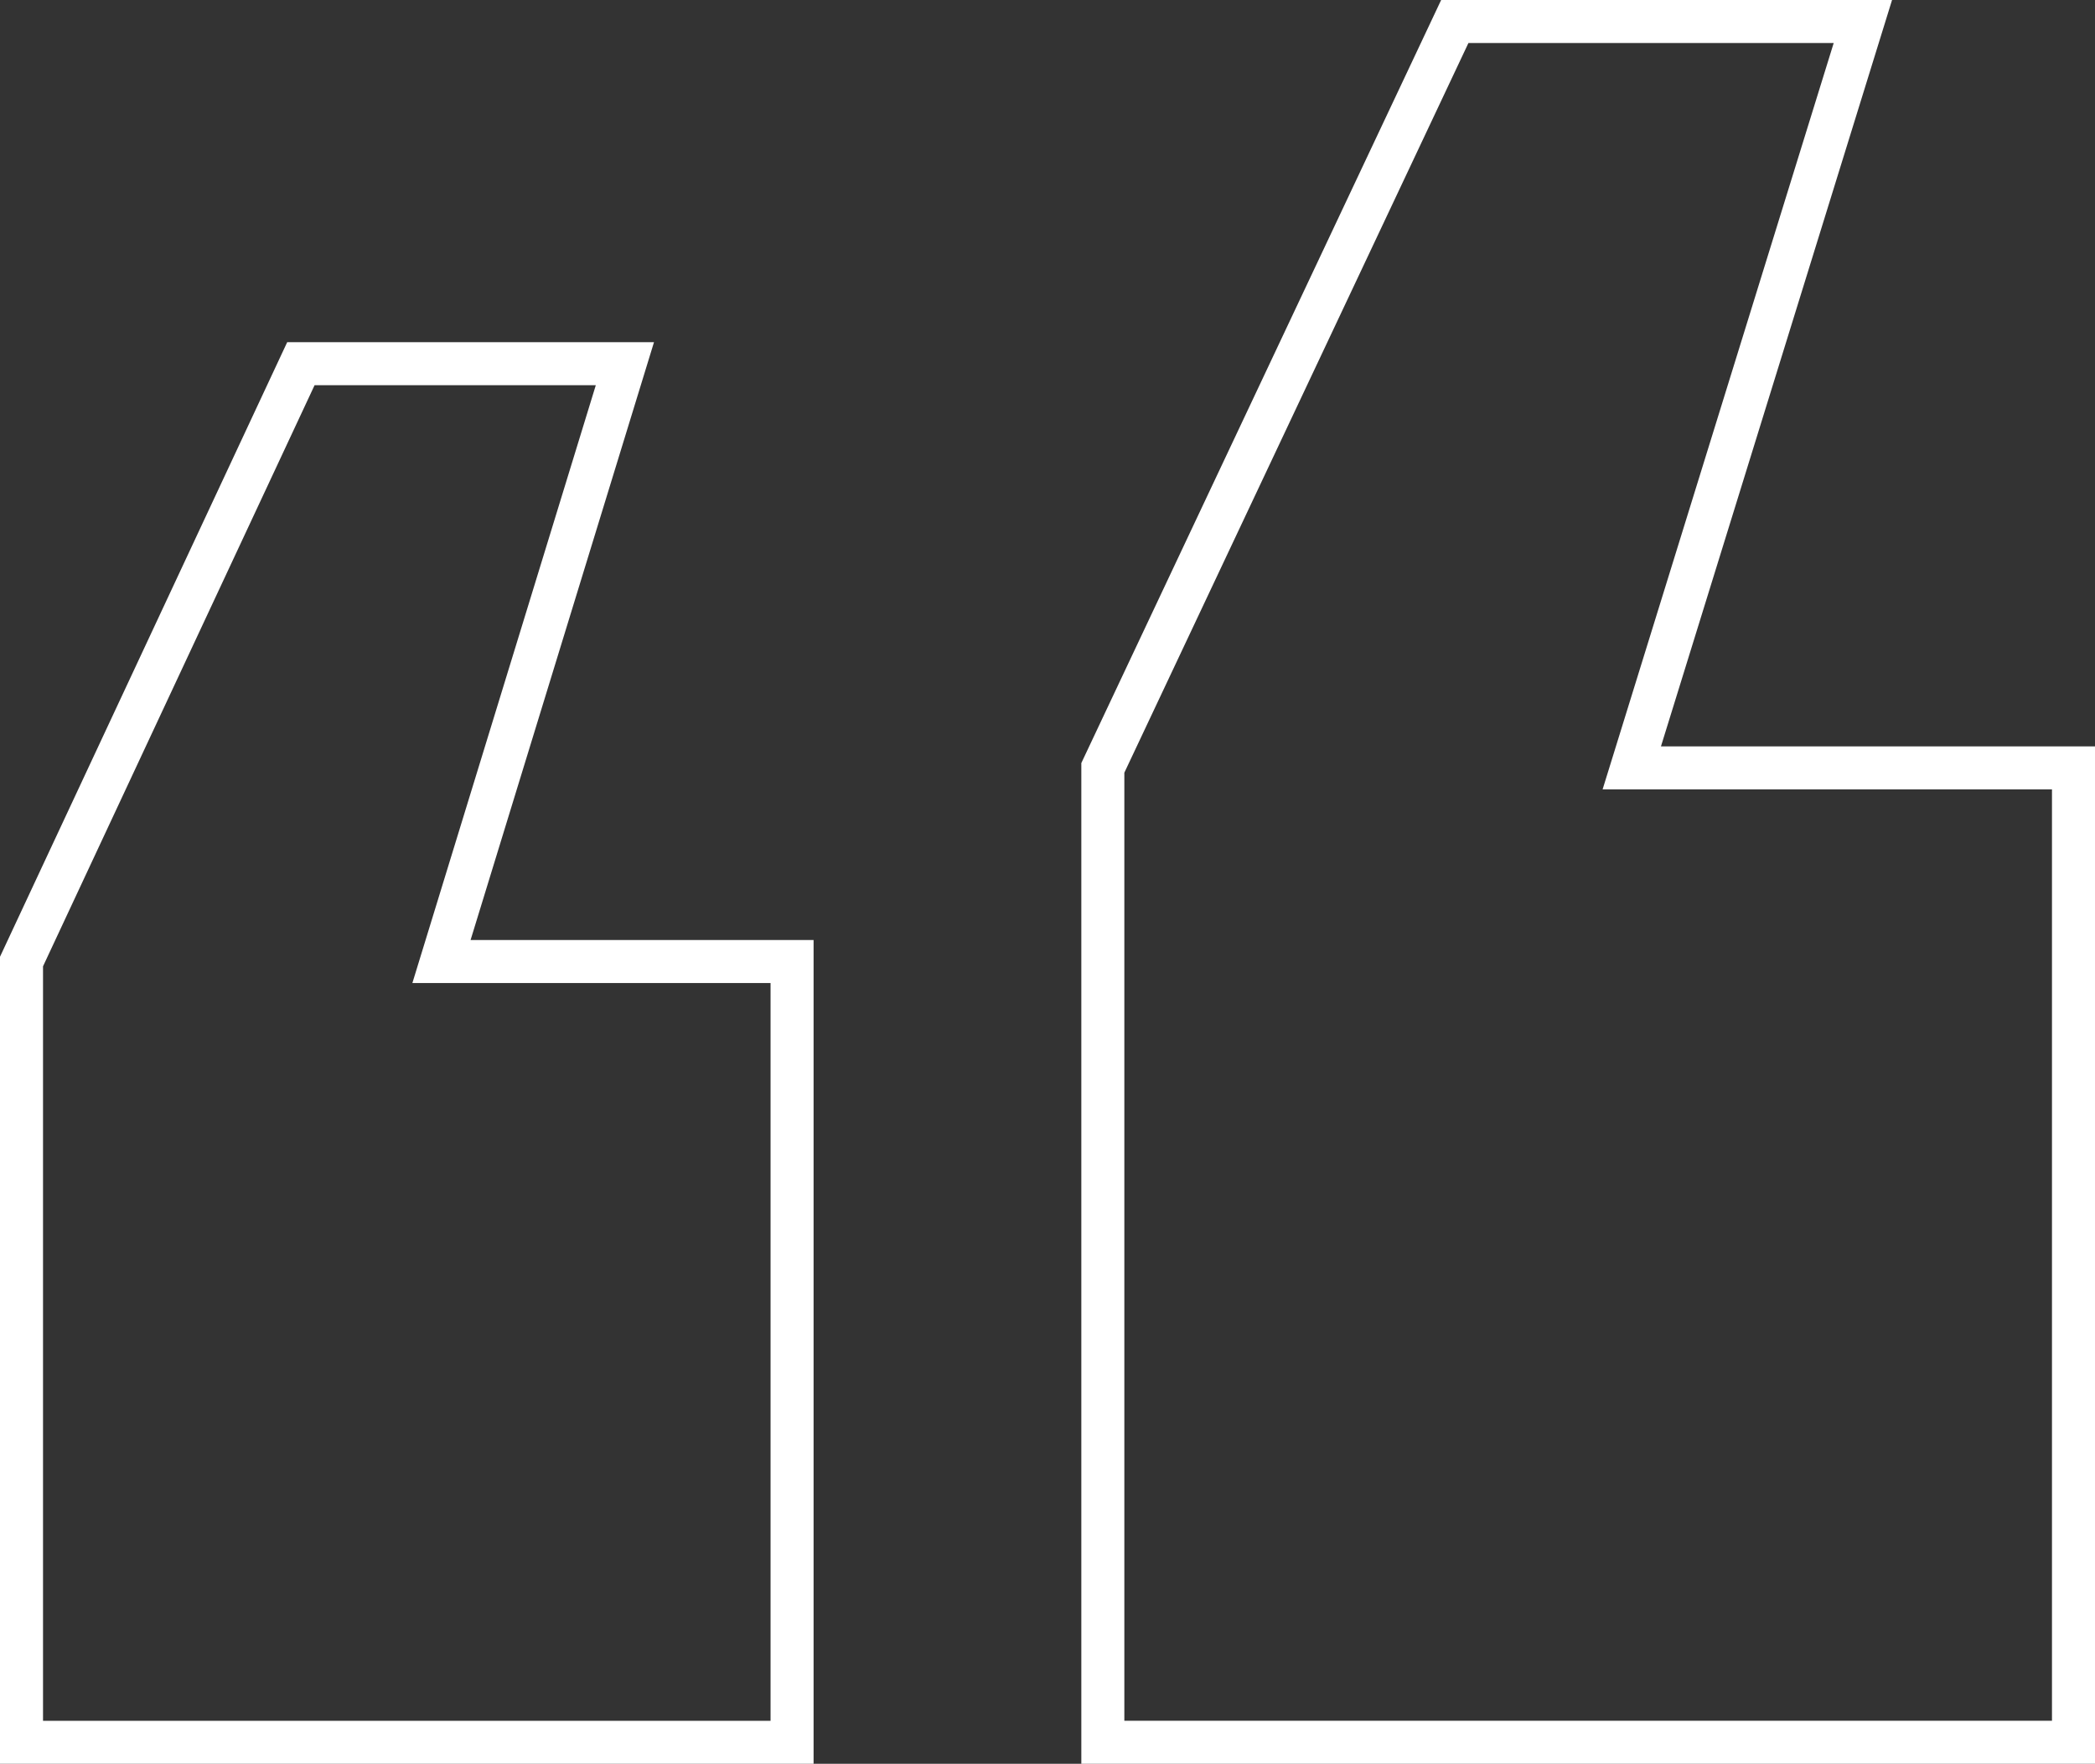 <svg xmlns="http://www.w3.org/2000/svg" width="97.401" height="82" viewBox="0 0 97.401 82">
  <rect x="0" y="0" width="97.401" height="82" fill="#333333" stroke="none"/>
  <g transform="translate(1 1)">
    <path id="Pfad_976" data-name="Pfad 976" d="M35.483,0,19.12,34.7V80H64.248V34.7H43.712L54.456,0Z" transform="translate(31.153 0)" fill="none" stroke="#fff" stroke-width="2"/>
    <path id="Pfad_977" data-name="Pfad 977" d="M12.989,6.05,0,33.845v36.3H35.825v-36.3h-16.3L28.053,6.05Z" transform="translate(0 9.859)" fill="none" stroke="#fff" stroke-width="2"/>
  </g>
</svg>
